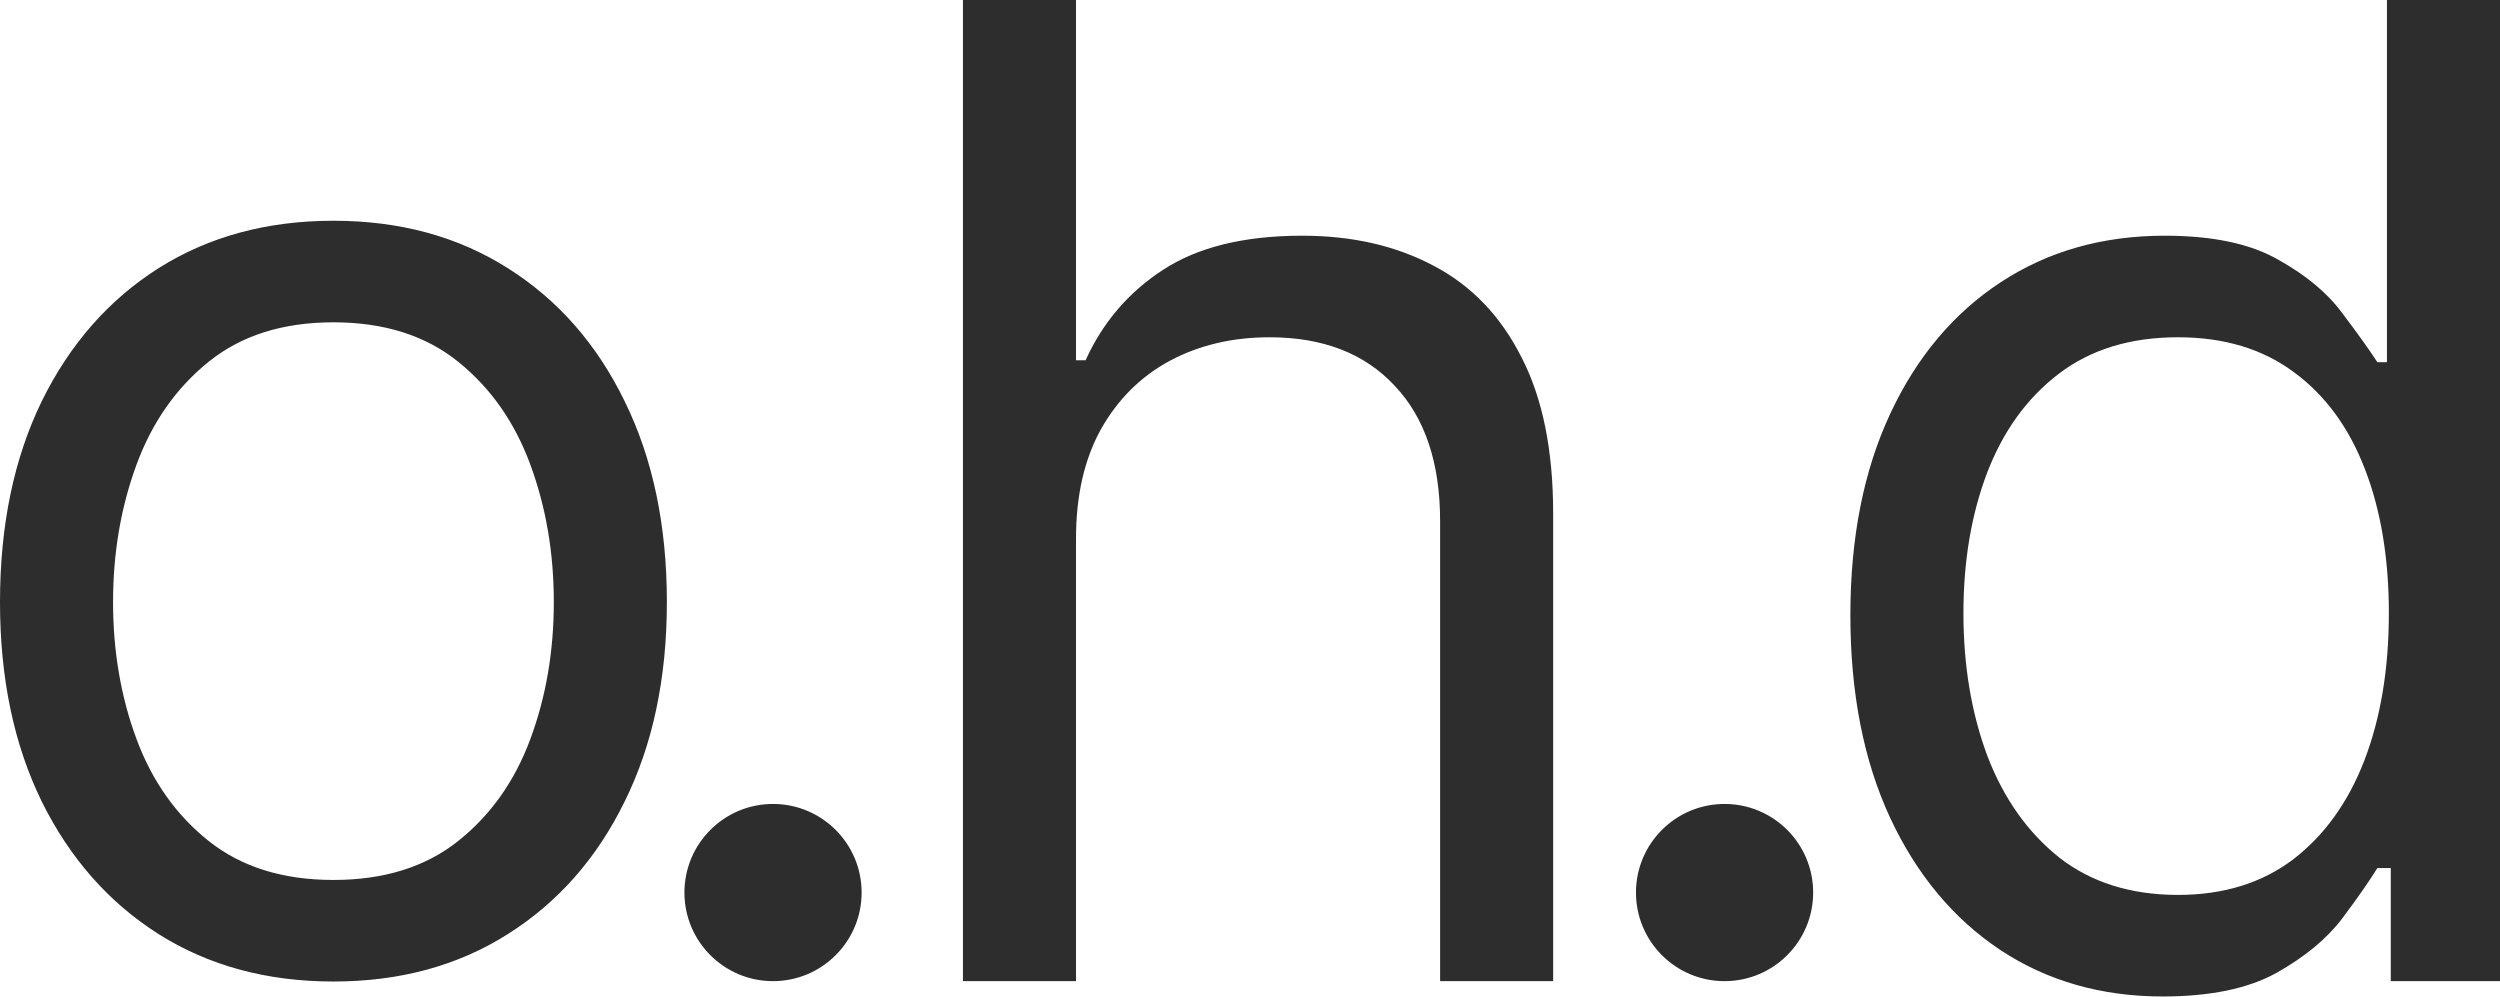 <?xml version="1.0" encoding="UTF-8"?> <svg xmlns="http://www.w3.org/2000/svg" width="3054" height="1218" viewBox="0 0 3054 1218" fill="none"> <path fill-rule="evenodd" clip-rule="evenodd" d="M1314.46 657.807V1198.57H1176.34V0H1314.46V440.099H1326.16C1347.23 393.67 1378.83 356.8 1420.97 329.489C1463.5 301.788 1520.07 287.937 1590.69 287.937C1651.94 287.937 1705.59 300.227 1751.63 324.807C1797.67 348.997 1833.37 386.257 1858.73 436.588C1884.48 486.528 1897.35 550.124 1897.35 627.375V1198.57H1759.24V636.739C1759.24 565.34 1740.7 510.132 1703.64 471.117C1666.96 431.71 1616.05 412.007 1550.89 412.007C1505.63 412.007 1465.06 421.566 1429.16 440.684C1393.66 459.802 1365.57 487.698 1344.89 524.373C1324.6 561.048 1314.46 605.526 1314.46 657.807ZM407.326 1199.02C326.173 1199.02 254.969 1179.71 193.714 1141.08C132.849 1102.46 85.25 1048.42 50.916 978.973C16.972 909.525 0 828.372 0 735.514C0 641.876 16.972 560.138 50.916 490.299C85.25 420.461 132.849 366.229 193.714 327.603C254.969 288.978 326.173 269.665 407.326 269.665C488.478 269.665 559.487 288.978 620.352 327.603C681.607 366.229 729.206 420.461 763.15 490.299C797.484 560.138 814.651 641.876 814.651 735.514C814.651 828.372 797.484 909.525 763.15 978.973C729.206 1048.42 681.607 1102.46 620.352 1141.08C559.487 1179.71 488.478 1199.02 407.326 1199.02ZM407.326 1074.95C468.971 1074.95 519.691 1059.15 559.487 1027.55C599.284 995.945 628.74 954.393 647.858 902.892C666.976 851.391 676.535 795.599 676.535 735.514C676.535 675.43 666.976 619.442 647.858 567.551C628.74 515.66 599.284 473.718 559.487 441.725C519.691 409.732 468.971 393.735 407.326 393.735C345.68 393.735 294.96 409.732 255.164 441.725C215.368 473.718 185.911 515.66 166.793 567.551C147.675 619.442 138.116 675.43 138.116 735.514C138.116 795.599 147.675 851.391 166.793 902.892C185.911 954.393 215.368 995.945 255.164 1027.55C294.96 1059.15 345.68 1074.95 407.326 1074.95ZM2443.6 1160.53C2500.95 1198.37 2567.08 1217.29 2641.99 1217.29C2699.74 1217.29 2745.97 1207.74 2780.69 1188.62C2815.42 1169.11 2842.14 1147.07 2860.87 1122.49C2879.6 1097.52 2894.03 1076.84 2904.18 1060.45H2920.57V1198.57H3054V0H2915.88V442.44H2904.18C2894.03 426.833 2879.79 406.935 2861.46 382.746C2843.51 358.166 2817.37 336.317 2783.03 317.199C2749.09 297.691 2702.86 287.937 2644.33 287.937C2568.64 287.937 2501.93 306.86 2444.18 344.705C2386.44 382.55 2341.38 436.197 2308.99 505.645C2276.61 575.094 2260.42 657.027 2260.42 751.445C2260.42 846.644 2276.61 929.163 2308.99 999.001C2341.38 1068.45 2386.24 1122.29 2443.6 1160.53ZM2801.18 1049.92C2762.94 1078.79 2716.12 1093.22 2660.72 1093.22C2602.98 1093.22 2554.6 1078.01 2515.58 1047.58C2476.96 1016.75 2447.69 975.396 2427.8 923.505C2408.29 871.224 2398.53 813.09 2398.53 749.104C2398.53 685.899 2408.09 628.936 2427.21 578.215C2446.72 527.104 2475.78 486.723 2514.41 457.071C2553.43 427.029 2602.2 412.007 2660.72 412.007C2716.9 412.007 2764.11 426.248 2802.35 454.73C2840.58 482.821 2869.45 522.227 2888.96 572.948C2908.47 623.278 2918.22 681.997 2918.22 749.104C2918.22 816.992 2908.28 876.881 2888.38 928.772C2868.48 980.273 2839.41 1020.65 2801.18 1049.92ZM1052.56 1090.34C1052.56 1150.11 1004.1 1198.57 944.327 1198.57C884.554 1198.57 836.098 1150.11 836.098 1090.34C836.098 1030.56 884.554 982.109 944.327 982.109C1004.1 982.109 1052.56 1030.56 1052.56 1090.34ZM2106.73 1198.57C2166.5 1198.57 2214.96 1150.11 2214.96 1090.34C2214.96 1030.56 2166.5 982.109 2106.73 982.109C2046.96 982.109 1998.5 1030.56 1998.5 1090.34C1998.5 1150.11 2046.96 1198.57 2106.73 1198.57Z" fill="#2D2D2D"></path> </svg> 